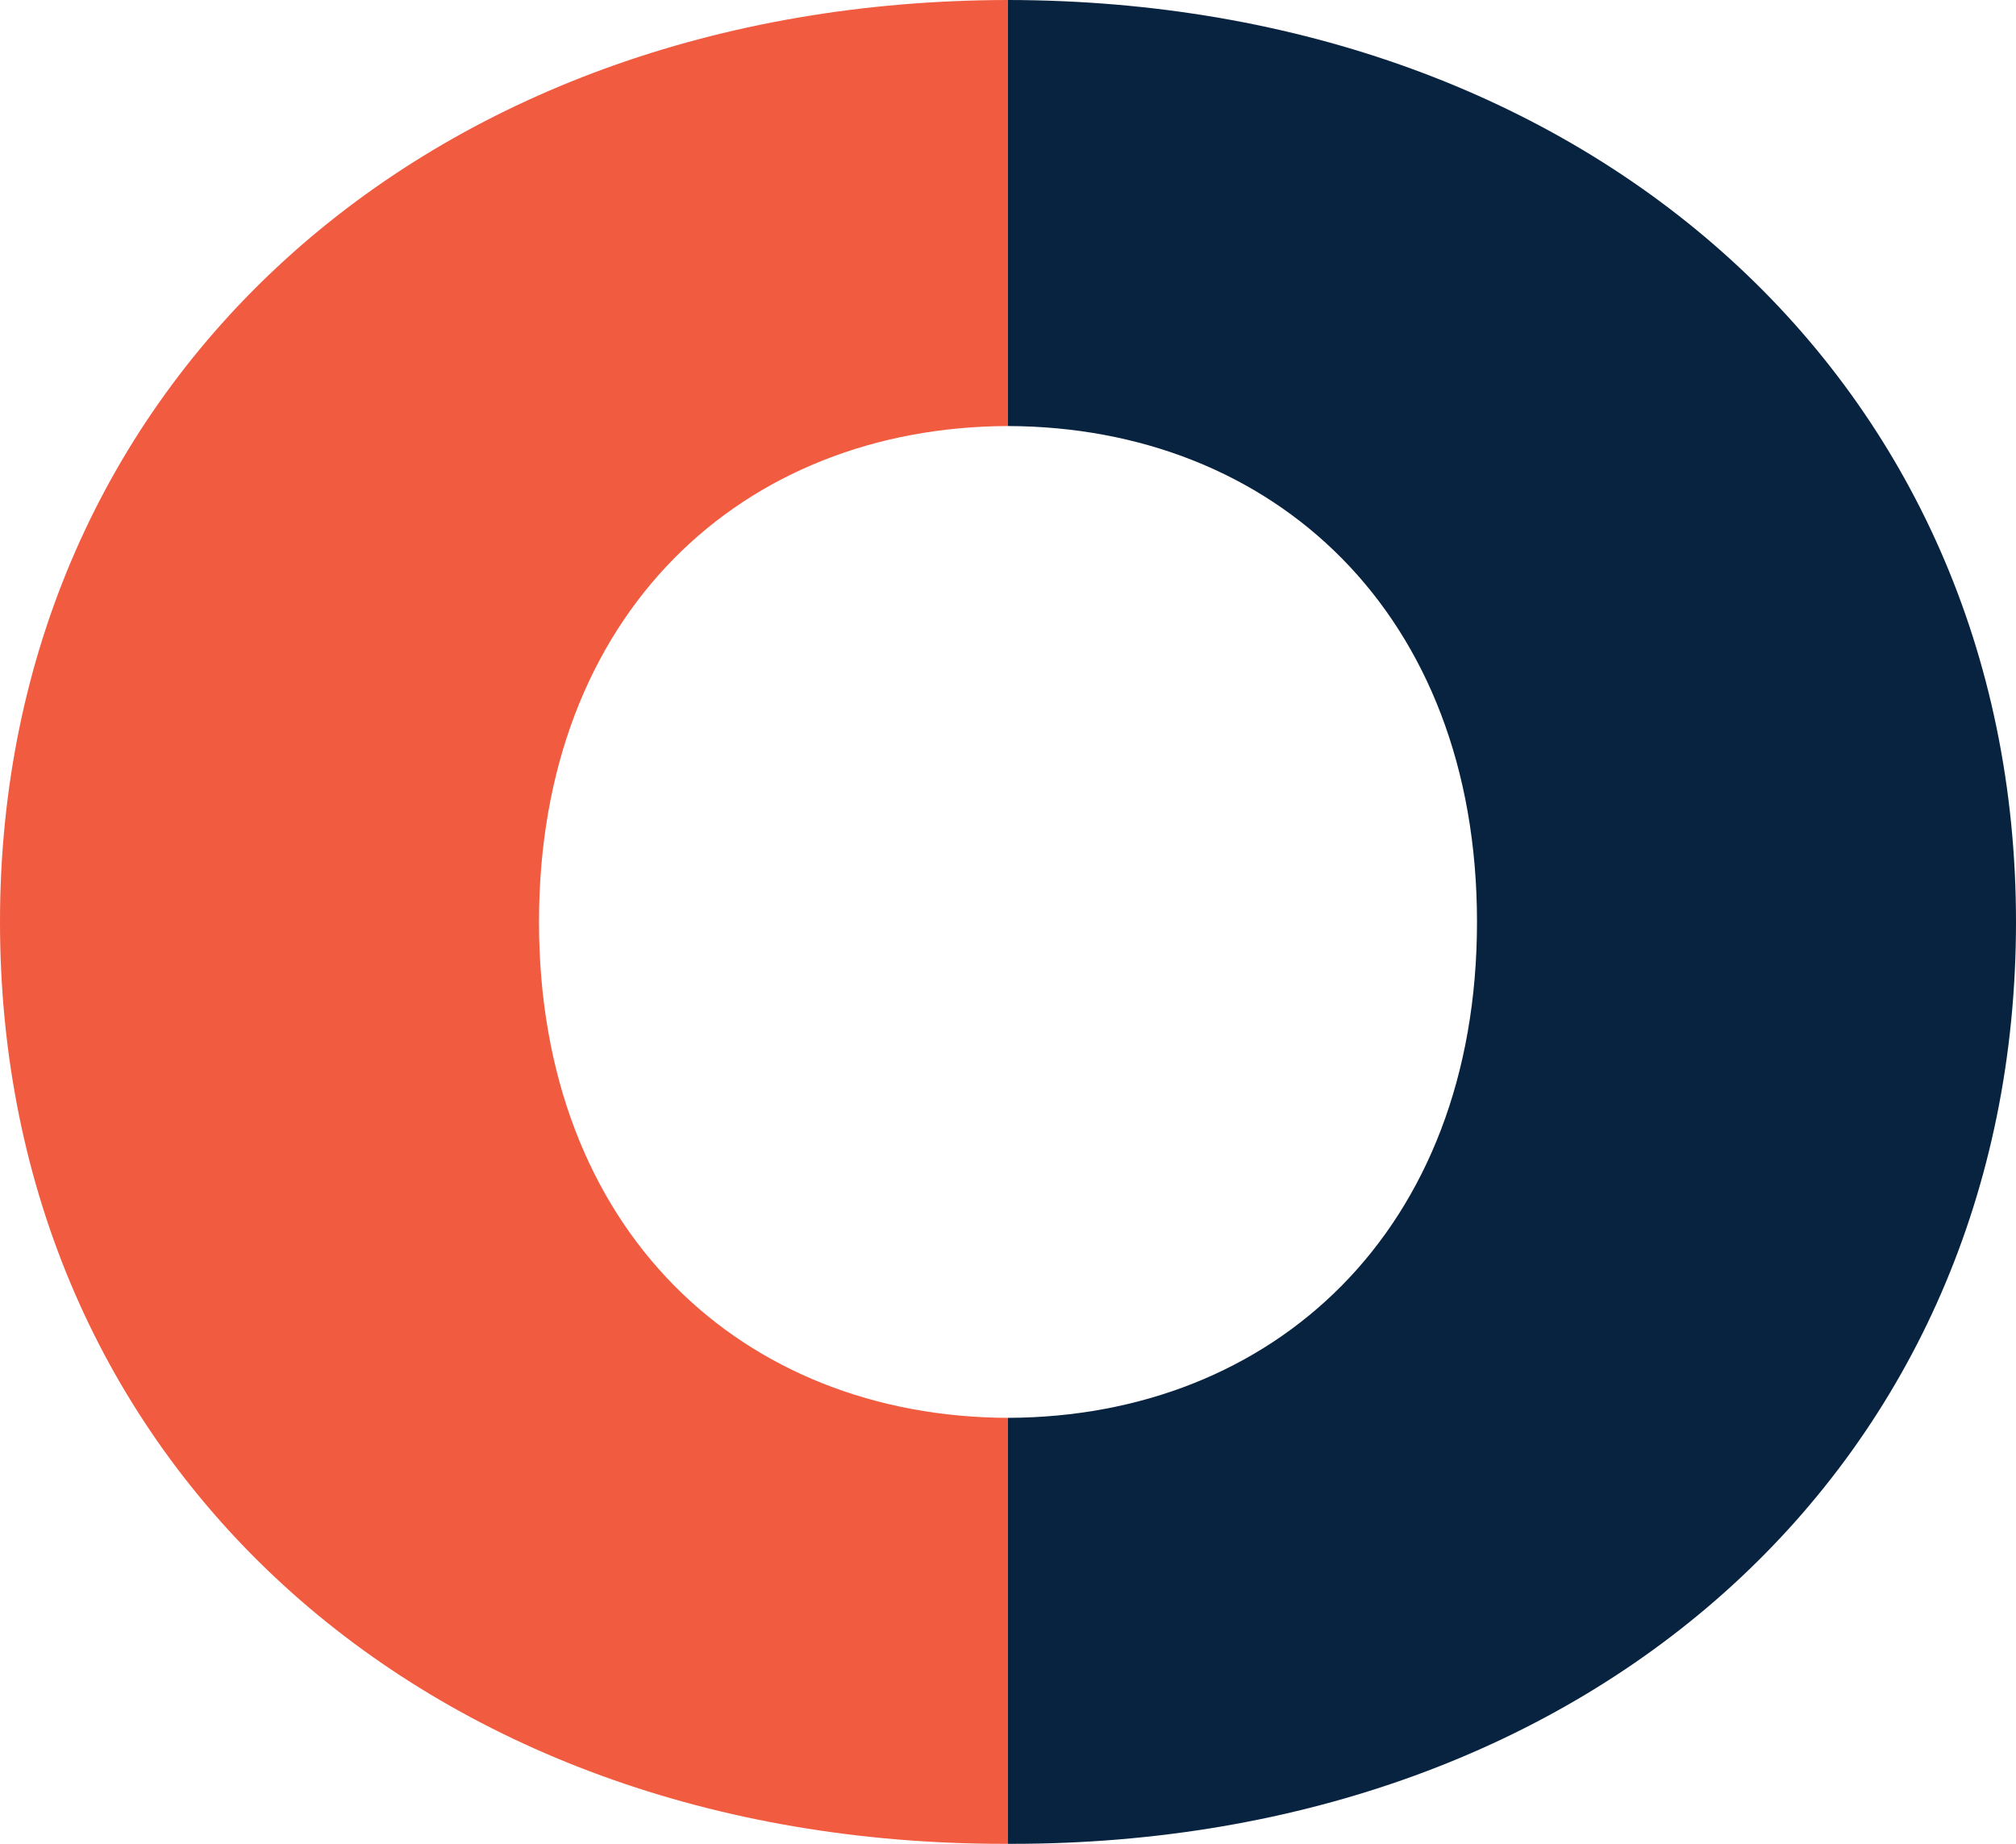 <svg xmlns="http://www.w3.org/2000/svg" width="142.914" height="130.726" viewBox="0 0 142.914 130.726">
  <g id="favicon" transform="translate(-4579.615 408.751)">
    <path id="Path_29" data-name="Path 29" d="M252.072,146.773c-18.806-.059-33.247-13.262-33.247-35.159s14.441-35.1,33.247-35.159V46.249c-41.289.055-71.457,27.178-71.457,65.365,0,38.226,29.844,65.361,71.193,65.361h.264Z" transform="translate(4399 -455)" fill="#f15b40"/>
    <path id="Path_30" data-name="Path 30" d="M252.072,146.773c18.806-.059,33.247-13.262,33.247-35.159s-14.441-35.1-33.247-35.159V46.249c41.289.055,71.457,27.178,71.457,65.365,0,38.226-29.844,65.361-71.193,65.361h-.264Z" transform="translate(4399 -455)" fill="#082340"/>
  </g>
</svg>
